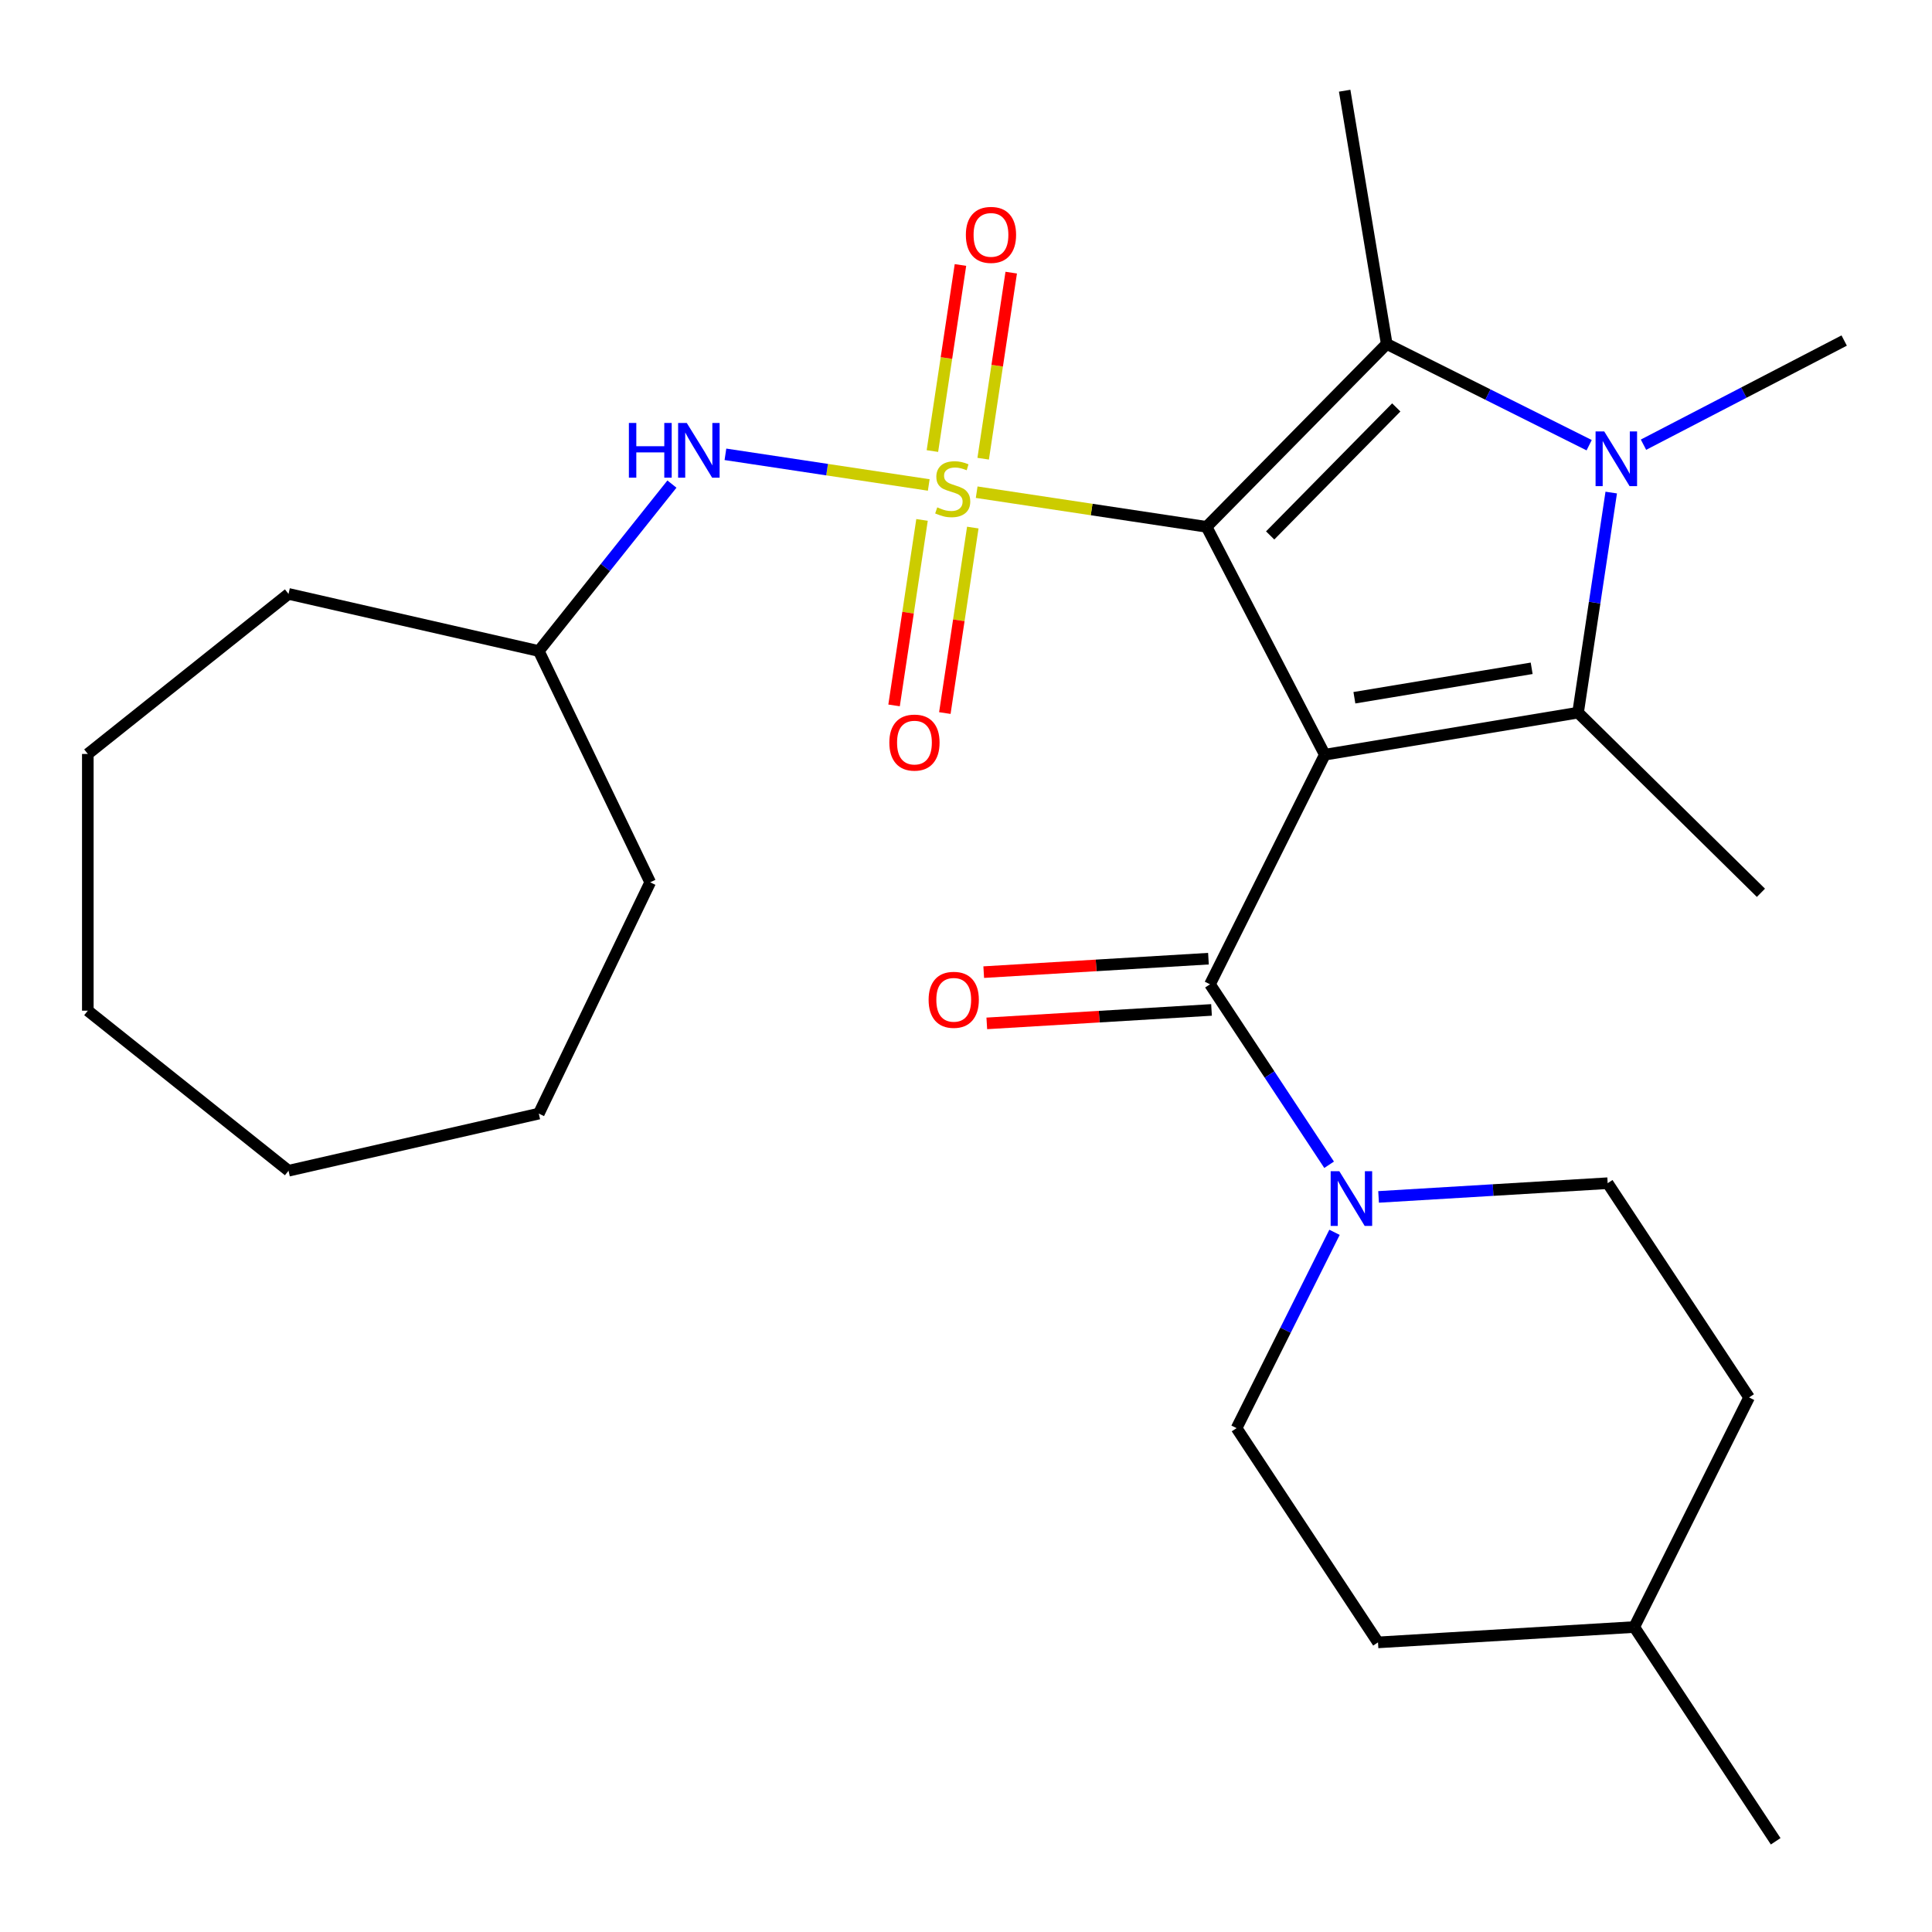 <?xml version='1.0' encoding='iso-8859-1'?>
<svg version='1.1' baseProfile='full'
              xmlns='http://www.w3.org/2000/svg'
                      xmlns:rdkit='http://www.rdkit.org/xml'
                      xmlns:xlink='http://www.w3.org/1999/xlink'
                  xml:space='preserve'
width='1000px' height='1000px' viewBox='0 0 1000 1000'>
<!-- END OF HEADER -->
<rect style='opacity:1.0;fill:#FFFFFF;stroke:none' width='1000' height='1000' x='0' y='0'> </rect>
<path class='bond-0' d='M 624.514,272.69 L 685.722,390.629' style='fill:none;fill-rule:evenodd;stroke:#000000;stroke-width:6px;stroke-linecap:butt;stroke-linejoin:miter;stroke-opacity:1' />
<path class='bond-1' d='M 624.514,272.69 L 565.02,263.723' style='fill:none;fill-rule:evenodd;stroke:#000000;stroke-width:6px;stroke-linecap:butt;stroke-linejoin:miter;stroke-opacity:1' />
<path class='bond-1' d='M 565.02,263.723 L 505.525,254.756' style='fill:none;fill-rule:evenodd;stroke:#CCCC00;stroke-width:6px;stroke-linecap:butt;stroke-linejoin:miter;stroke-opacity:1' />
<path class='bond-2' d='M 624.514,272.69 L 717.766,178.033' style='fill:none;fill-rule:evenodd;stroke:#000000;stroke-width:6px;stroke-linecap:butt;stroke-linejoin:miter;stroke-opacity:1' />
<path class='bond-2' d='M 657.434,277.142 L 722.71,210.882' style='fill:none;fill-rule:evenodd;stroke:#000000;stroke-width:6px;stroke-linecap:butt;stroke-linejoin:miter;stroke-opacity:1' />
<path class='bond-3' d='M 685.722,390.629 L 816.803,368.862' style='fill:none;fill-rule:evenodd;stroke:#000000;stroke-width:6px;stroke-linecap:butt;stroke-linejoin:miter;stroke-opacity:1' />
<path class='bond-3' d='M 701.031,361.148 L 792.787,345.911' style='fill:none;fill-rule:evenodd;stroke:#000000;stroke-width:6px;stroke-linecap:butt;stroke-linejoin:miter;stroke-opacity:1' />
<path class='bond-5' d='M 685.722,390.629 L 626.285,509.47' style='fill:none;fill-rule:evenodd;stroke:#000000;stroke-width:6px;stroke-linecap:butt;stroke-linejoin:miter;stroke-opacity:1' />
<path class='bond-7' d='M 480.721,251.017 L 428.1,243.086' style='fill:none;fill-rule:evenodd;stroke:#CCCC00;stroke-width:6px;stroke-linecap:butt;stroke-linejoin:miter;stroke-opacity:1' />
<path class='bond-7' d='M 428.1,243.086 L 375.48,235.155' style='fill:none;fill-rule:evenodd;stroke:#0000FF;stroke-width:6px;stroke-linecap:butt;stroke-linejoin:miter;stroke-opacity:1' />
<path class='bond-8' d='M 477.24,269.108 L 470.005,317.112' style='fill:none;fill-rule:evenodd;stroke:#CCCC00;stroke-width:6px;stroke-linecap:butt;stroke-linejoin:miter;stroke-opacity:1' />
<path class='bond-8' d='M 470.005,317.112 L 462.769,365.116' style='fill:none;fill-rule:evenodd;stroke:#FF0000;stroke-width:6px;stroke-linecap:butt;stroke-linejoin:miter;stroke-opacity:1' />
<path class='bond-8' d='M 503.519,273.069 L 496.283,321.073' style='fill:none;fill-rule:evenodd;stroke:#CCCC00;stroke-width:6px;stroke-linecap:butt;stroke-linejoin:miter;stroke-opacity:1' />
<path class='bond-8' d='M 496.283,321.073 L 489.048,369.077' style='fill:none;fill-rule:evenodd;stroke:#FF0000;stroke-width:6px;stroke-linecap:butt;stroke-linejoin:miter;stroke-opacity:1' />
<path class='bond-9' d='M 508.891,237.425 L 516.149,189.271' style='fill:none;fill-rule:evenodd;stroke:#CCCC00;stroke-width:6px;stroke-linecap:butt;stroke-linejoin:miter;stroke-opacity:1' />
<path class='bond-9' d='M 516.149,189.271 L 523.407,141.116' style='fill:none;fill-rule:evenodd;stroke:#FF0000;stroke-width:6px;stroke-linecap:butt;stroke-linejoin:miter;stroke-opacity:1' />
<path class='bond-9' d='M 482.613,233.464 L 489.871,185.31' style='fill:none;fill-rule:evenodd;stroke:#CCCC00;stroke-width:6px;stroke-linecap:butt;stroke-linejoin:miter;stroke-opacity:1' />
<path class='bond-9' d='M 489.871,185.31 L 497.129,137.155' style='fill:none;fill-rule:evenodd;stroke:#FF0000;stroke-width:6px;stroke-linecap:butt;stroke-linejoin:miter;stroke-opacity:1' />
<path class='bond-4' d='M 717.766,178.033 L 770.156,204.235' style='fill:none;fill-rule:evenodd;stroke:#000000;stroke-width:6px;stroke-linecap:butt;stroke-linejoin:miter;stroke-opacity:1' />
<path class='bond-4' d='M 770.156,204.235 L 822.545,230.437' style='fill:none;fill-rule:evenodd;stroke:#0000FF;stroke-width:6px;stroke-linecap:butt;stroke-linejoin:miter;stroke-opacity:1' />
<path class='bond-14' d='M 717.766,178.033 L 695.999,46.953' style='fill:none;fill-rule:evenodd;stroke:#000000;stroke-width:6px;stroke-linecap:butt;stroke-linejoin:miter;stroke-opacity:1' />
<path class='bond-15' d='M 816.803,368.862 L 911.46,462.113' style='fill:none;fill-rule:evenodd;stroke:#000000;stroke-width:6px;stroke-linecap:butt;stroke-linejoin:miter;stroke-opacity:1' />
<path class='bond-27' d='M 816.803,368.862 L 825.387,311.907' style='fill:none;fill-rule:evenodd;stroke:#000000;stroke-width:6px;stroke-linecap:butt;stroke-linejoin:miter;stroke-opacity:1' />
<path class='bond-27' d='M 825.387,311.907 L 833.972,254.952' style='fill:none;fill-rule:evenodd;stroke:#0000FF;stroke-width:6px;stroke-linecap:butt;stroke-linejoin:miter;stroke-opacity:1' />
<path class='bond-13' d='M 850.669,230.172 L 902.607,203.217' style='fill:none;fill-rule:evenodd;stroke:#0000FF;stroke-width:6px;stroke-linecap:butt;stroke-linejoin:miter;stroke-opacity:1' />
<path class='bond-13' d='M 902.607,203.217 L 954.545,176.262' style='fill:none;fill-rule:evenodd;stroke:#000000;stroke-width:6px;stroke-linecap:butt;stroke-linejoin:miter;stroke-opacity:1' />
<path class='bond-6' d='M 626.285,509.47 L 657.116,556.176' style='fill:none;fill-rule:evenodd;stroke:#000000;stroke-width:6px;stroke-linecap:butt;stroke-linejoin:miter;stroke-opacity:1' />
<path class='bond-6' d='M 657.116,556.176 L 687.947,602.882' style='fill:none;fill-rule:evenodd;stroke:#0000FF;stroke-width:6px;stroke-linecap:butt;stroke-linejoin:miter;stroke-opacity:1' />
<path class='bond-10' d='M 625.491,496.206 L 567.333,499.69' style='fill:none;fill-rule:evenodd;stroke:#000000;stroke-width:6px;stroke-linecap:butt;stroke-linejoin:miter;stroke-opacity:1' />
<path class='bond-10' d='M 567.333,499.69 L 509.175,503.175' style='fill:none;fill-rule:evenodd;stroke:#FF0000;stroke-width:6px;stroke-linecap:butt;stroke-linejoin:miter;stroke-opacity:1' />
<path class='bond-10' d='M 627.08,522.734 L 568.922,526.218' style='fill:none;fill-rule:evenodd;stroke:#000000;stroke-width:6px;stroke-linecap:butt;stroke-linejoin:miter;stroke-opacity:1' />
<path class='bond-10' d='M 568.922,526.218 L 510.764,529.702' style='fill:none;fill-rule:evenodd;stroke:#FF0000;stroke-width:6px;stroke-linecap:butt;stroke-linejoin:miter;stroke-opacity:1' />
<path class='bond-11' d='M 690.743,637.846 L 665.396,688.526' style='fill:none;fill-rule:evenodd;stroke:#0000FF;stroke-width:6px;stroke-linecap:butt;stroke-linejoin:miter;stroke-opacity:1' />
<path class='bond-11' d='M 665.396,688.526 L 640.049,739.205' style='fill:none;fill-rule:evenodd;stroke:#000000;stroke-width:6px;stroke-linecap:butt;stroke-linejoin:miter;stroke-opacity:1' />
<path class='bond-12' d='M 713.548,619.522 L 772.836,615.97' style='fill:none;fill-rule:evenodd;stroke:#0000FF;stroke-width:6px;stroke-linecap:butt;stroke-linejoin:miter;stroke-opacity:1' />
<path class='bond-12' d='M 772.836,615.97 L 832.124,612.418' style='fill:none;fill-rule:evenodd;stroke:#000000;stroke-width:6px;stroke-linecap:butt;stroke-linejoin:miter;stroke-opacity:1' />
<path class='bond-16' d='M 347.79,250.564 L 313.338,293.766' style='fill:none;fill-rule:evenodd;stroke:#0000FF;stroke-width:6px;stroke-linecap:butt;stroke-linejoin:miter;stroke-opacity:1' />
<path class='bond-16' d='M 313.338,293.766 L 278.885,336.969' style='fill:none;fill-rule:evenodd;stroke:#000000;stroke-width:6px;stroke-linecap:butt;stroke-linejoin:miter;stroke-opacity:1' />
<path class='bond-18' d='M 640.049,739.205 L 713.25,850.099' style='fill:none;fill-rule:evenodd;stroke:#000000;stroke-width:6px;stroke-linecap:butt;stroke-linejoin:miter;stroke-opacity:1' />
<path class='bond-17' d='M 832.124,612.418 L 905.325,723.312' style='fill:none;fill-rule:evenodd;stroke:#000000;stroke-width:6px;stroke-linecap:butt;stroke-linejoin:miter;stroke-opacity:1' />
<path class='bond-20' d='M 278.885,336.969 L 336.537,456.685' style='fill:none;fill-rule:evenodd;stroke:#000000;stroke-width:6px;stroke-linecap:butt;stroke-linejoin:miter;stroke-opacity:1' />
<path class='bond-21' d='M 278.885,336.969 L 149.341,307.401' style='fill:none;fill-rule:evenodd;stroke:#000000;stroke-width:6px;stroke-linecap:butt;stroke-linejoin:miter;stroke-opacity:1' />
<path class='bond-19' d='M 905.325,723.312 L 845.888,842.153' style='fill:none;fill-rule:evenodd;stroke:#000000;stroke-width:6px;stroke-linecap:butt;stroke-linejoin:miter;stroke-opacity:1' />
<path class='bond-29' d='M 713.25,850.099 L 845.888,842.153' style='fill:none;fill-rule:evenodd;stroke:#000000;stroke-width:6px;stroke-linecap:butt;stroke-linejoin:miter;stroke-opacity:1' />
<path class='bond-22' d='M 845.888,842.153 L 919.088,953.047' style='fill:none;fill-rule:evenodd;stroke:#000000;stroke-width:6px;stroke-linecap:butt;stroke-linejoin:miter;stroke-opacity:1' />
<path class='bond-23' d='M 336.537,456.685 L 278.885,576.402' style='fill:none;fill-rule:evenodd;stroke:#000000;stroke-width:6px;stroke-linecap:butt;stroke-linejoin:miter;stroke-opacity:1' />
<path class='bond-24' d='M 149.341,307.401 L 45.455,390.248' style='fill:none;fill-rule:evenodd;stroke:#000000;stroke-width:6px;stroke-linecap:butt;stroke-linejoin:miter;stroke-opacity:1' />
<path class='bond-25' d='M 278.885,576.402 L 149.341,605.97' style='fill:none;fill-rule:evenodd;stroke:#000000;stroke-width:6px;stroke-linecap:butt;stroke-linejoin:miter;stroke-opacity:1' />
<path class='bond-26' d='M 45.455,390.248 L 45.455,523.123' style='fill:none;fill-rule:evenodd;stroke:#000000;stroke-width:6px;stroke-linecap:butt;stroke-linejoin:miter;stroke-opacity:1' />
<path class='bond-28' d='M 149.341,605.97 L 45.455,523.123' style='fill:none;fill-rule:evenodd;stroke:#000000;stroke-width:6px;stroke-linecap:butt;stroke-linejoin:miter;stroke-opacity:1' />
<path  class='atom-2' d='M 485.123 262.606
Q 485.443 262.726, 486.763 263.286
Q 488.083 263.846, 489.523 264.206
Q 491.003 264.526, 492.443 264.526
Q 495.123 264.526, 496.683 263.246
Q 498.243 261.926, 498.243 259.646
Q 498.243 258.086, 497.443 257.126
Q 496.683 256.166, 495.483 255.646
Q 494.283 255.126, 492.283 254.526
Q 489.763 253.766, 488.243 253.046
Q 486.763 252.326, 485.683 250.806
Q 484.643 249.286, 484.643 246.726
Q 484.643 243.166, 487.043 240.966
Q 489.483 238.766, 494.283 238.766
Q 497.563 238.766, 501.283 240.326
L 500.363 243.406
Q 496.963 242.006, 494.403 242.006
Q 491.643 242.006, 490.123 243.166
Q 488.603 244.286, 488.643 246.246
Q 488.643 247.766, 489.403 248.686
Q 490.203 249.606, 491.323 250.126
Q 492.483 250.646, 494.403 251.246
Q 496.963 252.046, 498.483 252.846
Q 500.003 253.646, 501.083 255.286
Q 502.203 256.886, 502.203 259.646
Q 502.203 263.566, 499.563 265.686
Q 496.963 267.766, 492.603 267.766
Q 490.083 267.766, 488.163 267.206
Q 486.283 266.686, 484.043 265.766
L 485.123 262.606
' fill='#CCCC00'/>
<path  class='atom-5' d='M 830.347 223.31
L 839.627 238.31
Q 840.547 239.79, 842.027 242.47
Q 843.507 245.15, 843.587 245.31
L 843.587 223.31
L 847.347 223.31
L 847.347 251.63
L 843.467 251.63
L 833.507 235.23
Q 832.347 233.31, 831.107 231.11
Q 829.907 228.91, 829.547 228.23
L 829.547 251.63
L 825.867 251.63
L 825.867 223.31
L 830.347 223.31
' fill='#0000FF'/>
<path  class='atom-7' d='M 693.226 606.204
L 702.506 621.204
Q 703.426 622.684, 704.906 625.364
Q 706.386 628.044, 706.466 628.204
L 706.466 606.204
L 710.226 606.204
L 710.226 634.524
L 706.346 634.524
L 696.386 618.124
Q 695.226 616.204, 693.986 614.004
Q 692.786 611.804, 692.426 611.124
L 692.426 634.524
L 688.746 634.524
L 688.746 606.204
L 693.226 606.204
' fill='#0000FF'/>
<path  class='atom-8' d='M 325.511 218.922
L 329.351 218.922
L 329.351 230.962
L 343.831 230.962
L 343.831 218.922
L 347.671 218.922
L 347.671 247.242
L 343.831 247.242
L 343.831 234.162
L 329.351 234.162
L 329.351 247.242
L 325.511 247.242
L 325.511 218.922
' fill='#0000FF'/>
<path  class='atom-8' d='M 355.471 218.922
L 364.751 233.922
Q 365.671 235.402, 367.151 238.082
Q 368.631 240.762, 368.711 240.922
L 368.711 218.922
L 372.471 218.922
L 372.471 247.242
L 368.591 247.242
L 358.631 230.842
Q 357.471 228.922, 356.231 226.722
Q 355.031 224.522, 354.671 223.842
L 354.671 247.242
L 350.991 247.242
L 350.991 218.922
L 355.471 218.922
' fill='#0000FF'/>
<path  class='atom-9' d='M 460.319 384.358
Q 460.319 377.558, 463.679 373.758
Q 467.039 369.958, 473.319 369.958
Q 479.599 369.958, 482.959 373.758
Q 486.319 377.558, 486.319 384.358
Q 486.319 391.238, 482.919 395.158
Q 479.519 399.038, 473.319 399.038
Q 467.079 399.038, 463.679 395.158
Q 460.319 391.278, 460.319 384.358
M 473.319 395.838
Q 477.639 395.838, 479.959 392.958
Q 482.319 390.038, 482.319 384.358
Q 482.319 378.798, 479.959 375.998
Q 477.639 373.158, 473.319 373.158
Q 468.999 373.158, 466.639 375.958
Q 464.319 378.758, 464.319 384.358
Q 464.319 390.078, 466.639 392.958
Q 468.999 395.838, 473.319 395.838
' fill='#FF0000'/>
<path  class='atom-10' d='M 499.927 121.575
Q 499.927 114.775, 503.287 110.975
Q 506.647 107.175, 512.927 107.175
Q 519.207 107.175, 522.567 110.975
Q 525.927 114.775, 525.927 121.575
Q 525.927 128.455, 522.527 132.375
Q 519.127 136.255, 512.927 136.255
Q 506.687 136.255, 503.287 132.375
Q 499.927 128.495, 499.927 121.575
M 512.927 133.055
Q 517.247 133.055, 519.567 130.175
Q 521.927 127.255, 521.927 121.575
Q 521.927 116.015, 519.567 113.215
Q 517.247 110.375, 512.927 110.375
Q 508.607 110.375, 506.247 113.175
Q 503.927 115.975, 503.927 121.575
Q 503.927 127.295, 506.247 130.175
Q 508.607 133.055, 512.927 133.055
' fill='#FF0000'/>
<path  class='atom-11' d='M 480.648 517.496
Q 480.648 510.696, 484.008 506.896
Q 487.368 503.096, 493.648 503.096
Q 499.928 503.096, 503.288 506.896
Q 506.648 510.696, 506.648 517.496
Q 506.648 524.376, 503.248 528.296
Q 499.848 532.176, 493.648 532.176
Q 487.408 532.176, 484.008 528.296
Q 480.648 524.416, 480.648 517.496
M 493.648 528.976
Q 497.968 528.976, 500.288 526.096
Q 502.648 523.176, 502.648 517.496
Q 502.648 511.936, 500.288 509.136
Q 497.968 506.296, 493.648 506.296
Q 489.328 506.296, 486.968 509.096
Q 484.648 511.896, 484.648 517.496
Q 484.648 523.216, 486.968 526.096
Q 489.328 528.976, 493.648 528.976
' fill='#FF0000'/>
</svg>
